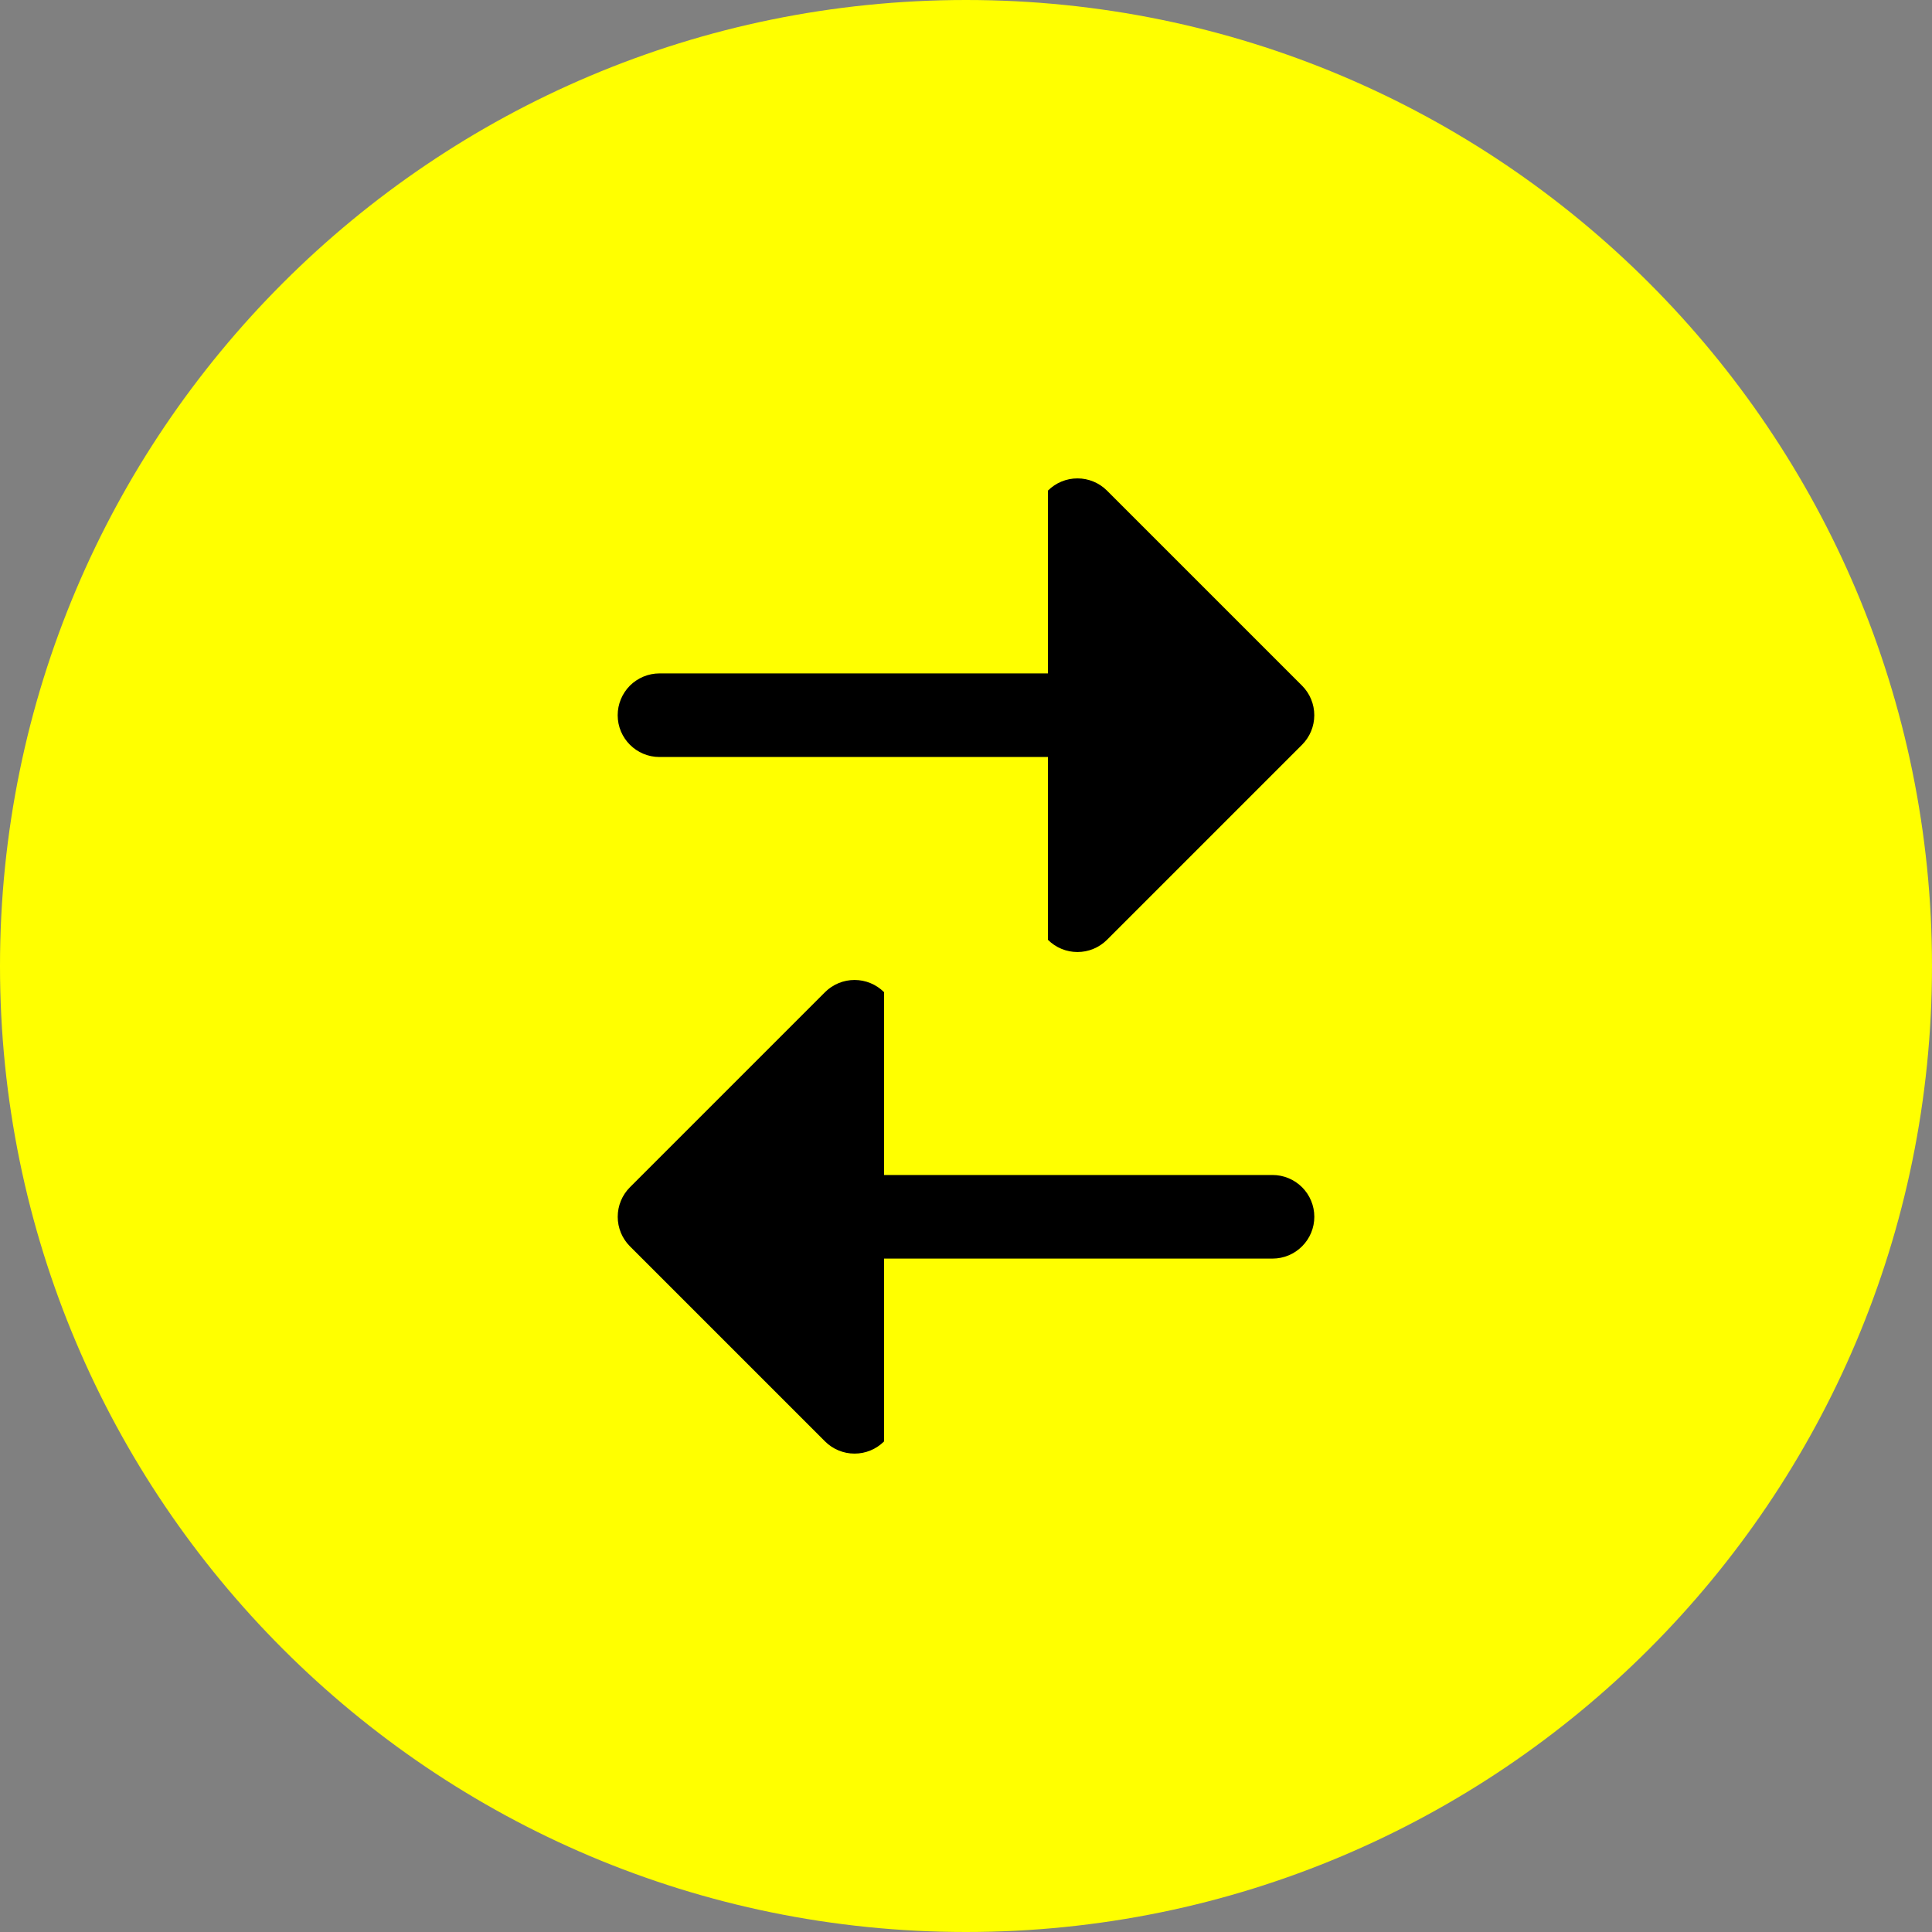 <svg width="52" height="52" viewBox="0 0 52 52" fill="none" xmlns="http://www.w3.org/2000/svg">
<rect x="0" y="0" width="52" height="52" fill="#808080" stroke="none"/>
<path d="M0 26C0 11.641 11.641 0 26 0C40.359 0 52 11.641 52 26C52 40.359 40.359 52 26 52C11.641 52 0 40.359 0 26Z" fill="#FFFF00"/>
<path d="M16.625 19.25C16.625 19.871 17.129 20.375 17.75 20.375H28.205V25.295C28.416 25.506 28.702 25.624 29 25.624C29.298 25.624 29.584 25.506 29.795 25.295L35.045 20.045C35.256 19.834 35.374 19.548 35.374 19.25C35.374 18.952 35.256 18.666 35.045 18.455L29.795 13.205C29.584 12.994 29.298 12.876 29 12.876C28.702 12.876 28.416 12.994 28.205 13.205V18.125H17.75C17.452 18.125 17.166 18.244 16.954 18.454C16.744 18.666 16.625 18.952 16.625 19.25ZM35.375 32.75C35.375 33.048 35.257 33.334 35.045 33.545C34.834 33.757 34.548 33.875 34.25 33.875H23.795V38.795C23.584 39.006 23.298 39.124 23 39.124C22.702 39.124 22.416 39.006 22.205 38.795L16.955 33.545C16.744 33.334 16.626 33.048 16.626 32.75C16.626 32.452 16.744 32.166 16.955 31.955L22.205 26.705C22.416 26.494 22.702 26.376 23 26.376C23.298 26.376 23.584 26.494 23.795 26.705V31.625H34.25C34.548 31.625 34.834 31.744 35.045 31.954C35.257 32.166 35.375 32.452 35.375 32.75Z" fill="black"/>
</svg>

